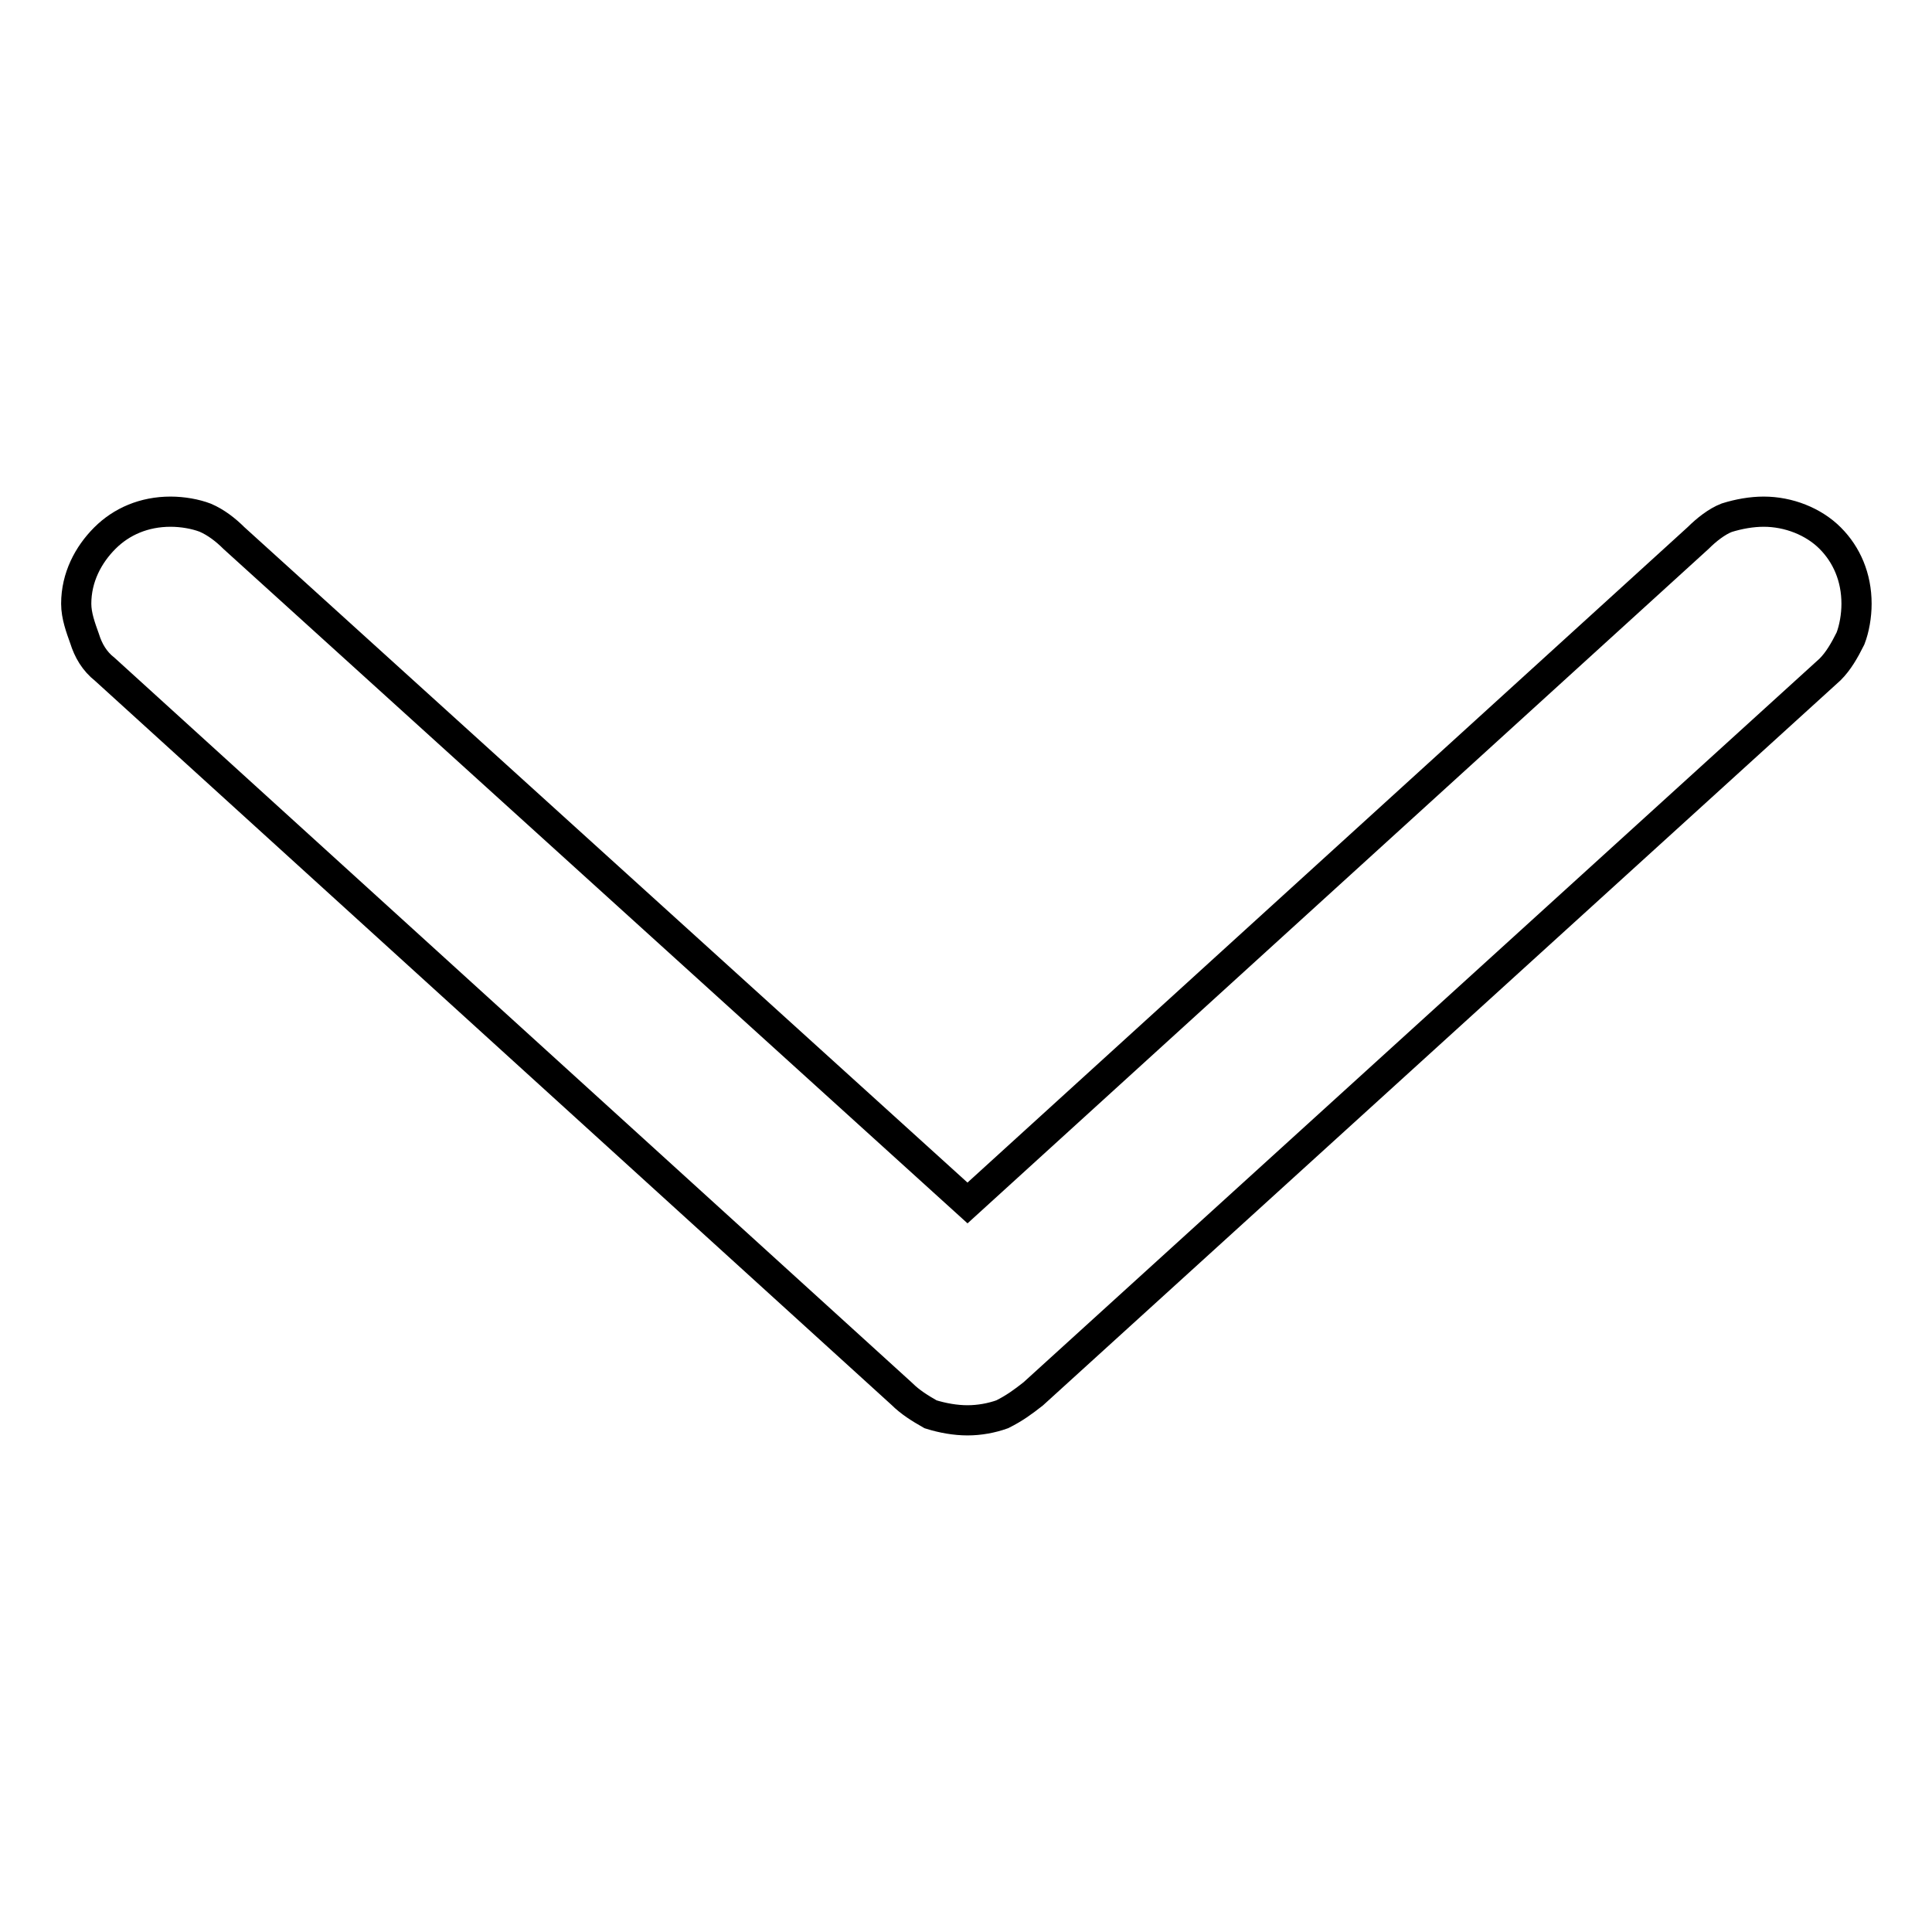 <?xml version="1.0" encoding="utf-8"?>
<!-- Svg Vector Icons : http://www.onlinewebfonts.com/icon -->
<!DOCTYPE svg PUBLIC "-//W3C//DTD SVG 1.1//EN" "http://www.w3.org/Graphics/SVG/1.1/DTD/svg11.dtd">
<svg version="1.1" xmlns="http://www.w3.org/2000/svg" xmlns:xlink="http://www.w3.org/1999/xlink" x="0px" y="0px" viewBox="0 0 256 256" enable-background="new 0 0 256 256" xml:space="preserve">
<g> <path stroke-width="4" fill-opacity="0" stroke="#000000"  d="M242.5,71.3c2.2,2.2,3.5,5.2,3.5,8.7l0,0c0,1.6-0.3,3.3-0.8,4.6c-0.8,1.6-1.6,3-2.7,4.1l0,0l-105.6,96 c-1.4,1.1-2.5,1.9-4.1,2.7c-1.4,0.5-3,0.8-4.6,0.8c-1.6,0-3.3-0.3-4.9-0.8c-1.4-0.8-2.7-1.6-3.8-2.7l-105.6-96l0,0 c-1.4-1.1-2.2-2.5-2.7-4.1c-0.5-1.4-1.1-3-1.1-4.6c0-3.5,1.6-6.5,3.8-8.7l0,0c2.2-2.2,5.2-3.5,8.7-3.5c1.6,0,3.3,0.3,4.6,0.8 c1.4,0.6,2.7,1.6,3.8,2.7l97.2,88.1L225,71.3c1.1-1.1,2.5-2.2,3.8-2.7c1.6-0.5,3.3-0.8,4.9-0.8C237,67.8,240.3,69.1,242.5,71.3 L242.5,71.3z"/></g>
</svg>